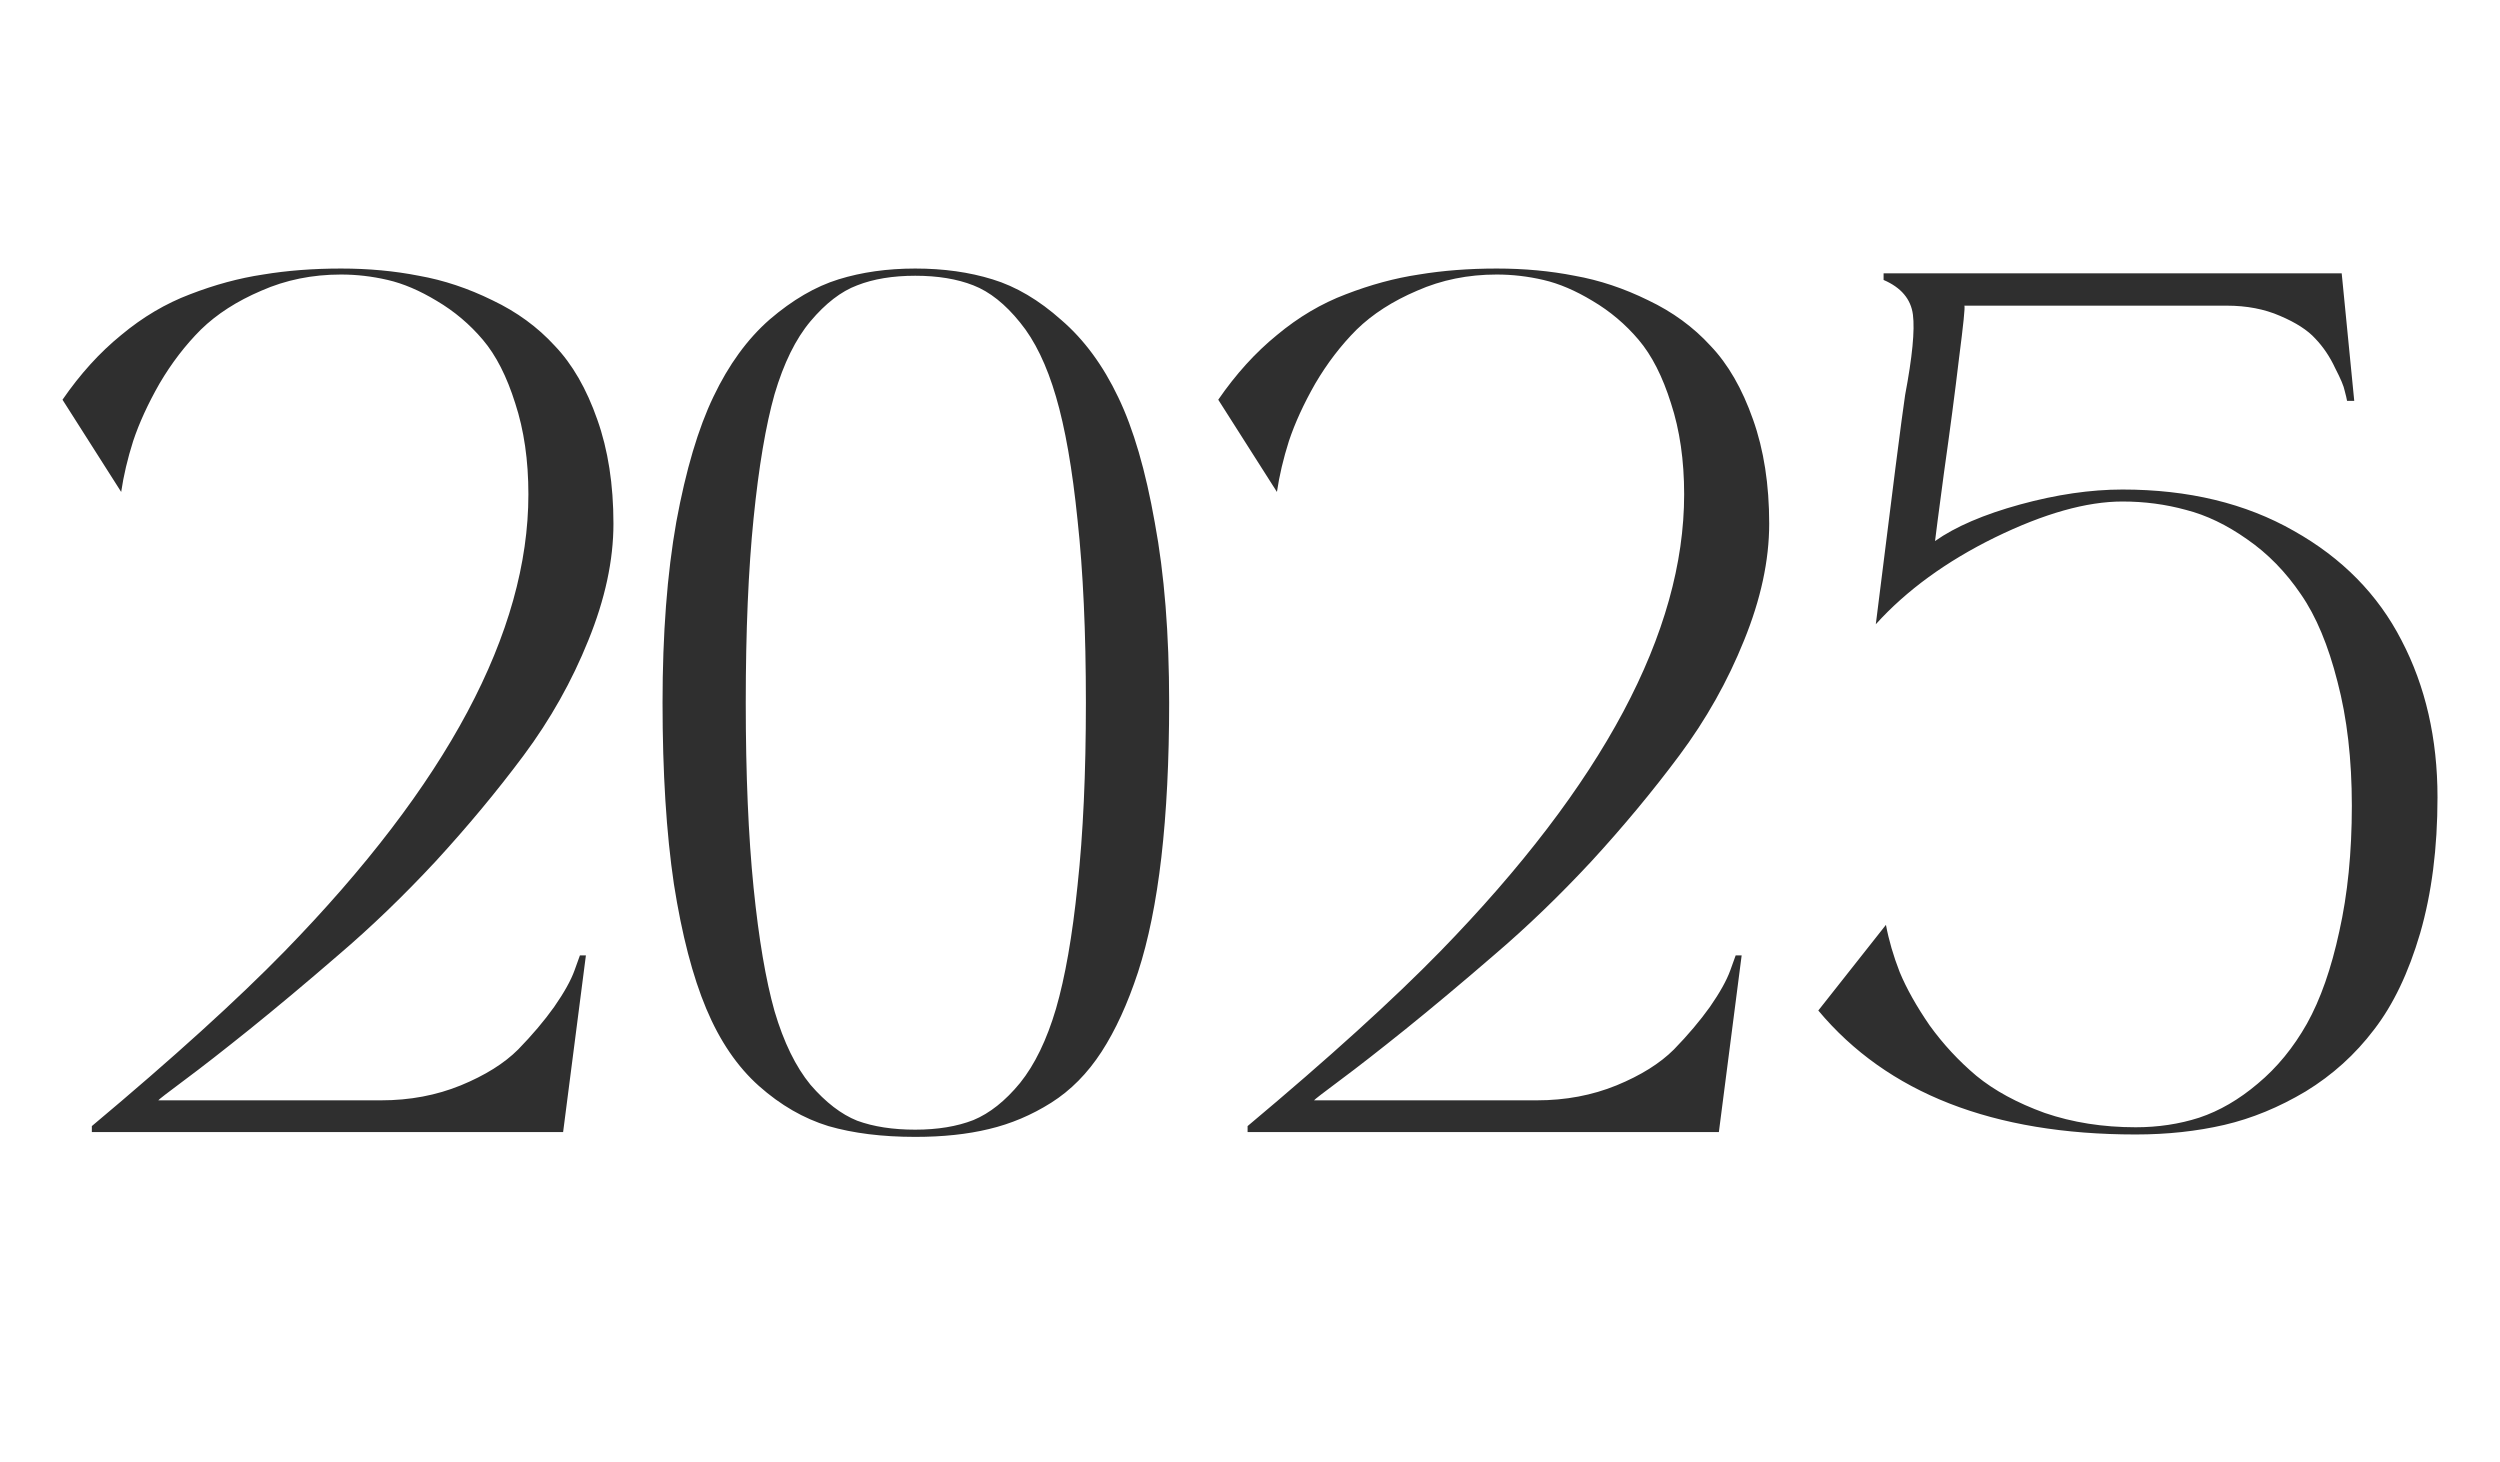 <?xml version="1.0" encoding="UTF-8"?> <svg xmlns="http://www.w3.org/2000/svg" width="53" height="31" viewBox="0 0 53 31" fill="none"><path d="M8.079 23.327C8.688 23.327 9.251 23.221 9.768 23.01C10.284 22.798 10.69 22.544 10.986 22.248C11.283 21.943 11.537 21.643 11.748 21.347C11.96 21.042 12.104 20.784 12.18 20.572L12.294 20.255H12.421L11.938 24H1.947V23.873C3.674 22.426 5.036 21.19 6.035 20.166C9.48 16.628 11.202 13.399 11.202 10.479C11.202 9.76 11.109 9.117 10.923 8.55C10.745 7.983 10.517 7.534 10.237 7.204C9.958 6.874 9.632 6.599 9.26 6.379C8.896 6.159 8.549 6.011 8.219 5.935C7.889 5.858 7.559 5.82 7.229 5.82C6.619 5.82 6.056 5.935 5.54 6.163C5.024 6.383 4.596 6.658 4.258 6.988C3.928 7.318 3.636 7.699 3.382 8.131C3.136 8.562 2.95 8.969 2.823 9.35C2.705 9.722 2.62 10.082 2.569 10.429L1.325 8.474C1.698 7.932 2.112 7.475 2.569 7.103C3.026 6.722 3.513 6.434 4.029 6.239C4.554 6.036 5.07 5.896 5.578 5.82C6.086 5.736 6.636 5.693 7.229 5.693C7.812 5.693 8.363 5.744 8.879 5.846C9.404 5.939 9.924 6.112 10.44 6.366C10.957 6.612 11.397 6.933 11.761 7.331C12.133 7.72 12.434 8.241 12.662 8.893C12.891 9.536 13.005 10.272 13.005 11.102C13.005 11.88 12.827 12.705 12.472 13.577C12.125 14.44 11.668 15.253 11.101 16.015C10.534 16.776 9.911 17.525 9.234 18.262C8.557 18.99 7.872 19.65 7.178 20.242C6.492 20.835 5.866 21.359 5.299 21.816C4.74 22.265 4.279 22.625 3.915 22.895C3.551 23.166 3.365 23.31 3.356 23.327H8.079ZM19.403 5.693C20.004 5.693 20.55 5.77 21.041 5.922C21.54 6.074 22.027 6.362 22.501 6.785C22.983 7.2 23.385 7.746 23.707 8.423C24.029 9.091 24.287 9.976 24.481 11.076C24.685 12.168 24.786 13.442 24.786 14.898C24.786 16.125 24.731 17.216 24.621 18.173C24.511 19.121 24.346 19.933 24.126 20.61C23.906 21.279 23.648 21.842 23.352 22.299C23.055 22.756 22.7 23.116 22.285 23.378C21.87 23.64 21.43 23.826 20.965 23.936C20.508 24.047 19.987 24.102 19.403 24.102C18.701 24.102 18.087 24.025 17.562 23.873C17.038 23.712 16.547 23.429 16.09 23.023C15.633 22.616 15.26 22.07 14.973 21.385C14.685 20.699 14.456 19.819 14.287 18.744C14.126 17.661 14.046 16.379 14.046 14.898C14.046 13.442 14.143 12.164 14.338 11.063C14.541 9.963 14.803 9.079 15.125 8.41C15.447 7.733 15.844 7.187 16.318 6.772C16.801 6.358 17.287 6.074 17.778 5.922C18.269 5.77 18.811 5.693 19.403 5.693ZM18.172 23.759C18.519 23.886 18.929 23.949 19.403 23.949C19.877 23.949 20.288 23.881 20.635 23.746C20.982 23.602 21.312 23.34 21.625 22.959C21.938 22.57 22.192 22.045 22.387 21.385C22.581 20.716 22.734 19.844 22.844 18.77C22.962 17.686 23.021 16.395 23.021 14.898C23.021 13.399 22.962 12.109 22.844 11.025C22.734 9.942 22.581 9.07 22.387 8.41C22.192 7.742 21.938 7.217 21.625 6.836C21.312 6.447 20.982 6.184 20.635 6.049C20.288 5.913 19.877 5.846 19.403 5.846C18.929 5.846 18.519 5.913 18.172 6.049C17.833 6.176 17.503 6.43 17.182 6.811C16.869 7.183 16.615 7.699 16.42 8.359C16.234 9.02 16.086 9.896 15.976 10.987C15.866 12.071 15.81 13.374 15.81 14.898C15.81 16.421 15.866 17.729 15.976 18.82C16.086 19.904 16.234 20.775 16.42 21.436C16.615 22.096 16.869 22.616 17.182 22.997C17.503 23.369 17.833 23.623 18.172 23.759ZM32.581 23.327C33.19 23.327 33.753 23.221 34.27 23.01C34.786 22.798 35.192 22.544 35.488 22.248C35.785 21.943 36.038 21.643 36.25 21.347C36.462 21.042 36.605 20.784 36.682 20.572L36.796 20.255H36.923L36.44 24H26.449V23.873C28.176 22.426 29.538 21.19 30.537 20.166C33.982 16.628 35.704 13.399 35.704 10.479C35.704 9.76 35.611 9.117 35.425 8.55C35.247 7.983 35.019 7.534 34.739 7.204C34.46 6.874 34.134 6.599 33.762 6.379C33.398 6.159 33.051 6.011 32.721 5.935C32.391 5.858 32.06 5.82 31.73 5.82C31.121 5.82 30.558 5.935 30.042 6.163C29.526 6.383 29.098 6.658 28.76 6.988C28.43 7.318 28.138 7.699 27.884 8.131C27.638 8.562 27.452 8.969 27.325 9.35C27.207 9.722 27.122 10.082 27.071 10.429L25.827 8.474C26.2 7.932 26.614 7.475 27.071 7.103C27.528 6.722 28.015 6.434 28.531 6.239C29.056 6.036 29.572 5.896 30.08 5.82C30.588 5.736 31.138 5.693 31.73 5.693C32.315 5.693 32.865 5.744 33.381 5.846C33.906 5.939 34.426 6.112 34.942 6.366C35.459 6.612 35.899 6.933 36.263 7.331C36.635 7.72 36.935 8.241 37.164 8.893C37.393 9.536 37.507 10.272 37.507 11.102C37.507 11.88 37.329 12.705 36.974 13.577C36.627 14.44 36.17 15.253 35.602 16.015C35.035 16.776 34.413 17.525 33.736 18.262C33.059 18.99 32.374 19.65 31.68 20.242C30.994 20.835 30.368 21.359 29.801 21.816C29.242 22.265 28.781 22.625 28.417 22.895C28.053 23.166 27.867 23.31 27.858 23.327H32.581ZM44.997 10.378C46.394 10.378 47.604 10.67 48.628 11.254C49.652 11.829 50.414 12.604 50.913 13.577C51.421 14.55 51.675 15.659 51.675 16.903C51.675 17.978 51.552 18.939 51.307 19.785C51.061 20.623 50.735 21.304 50.329 21.829C49.931 22.354 49.449 22.79 48.882 23.137C48.315 23.475 47.739 23.712 47.155 23.848C46.571 23.983 45.945 24.051 45.276 24.051C42.255 24.051 40.012 23.175 38.548 21.423L39.982 19.607C40.042 19.929 40.139 20.263 40.274 20.61C40.418 20.957 40.63 21.334 40.909 21.74C41.197 22.138 41.527 22.494 41.899 22.807C42.28 23.12 42.763 23.382 43.347 23.594C43.939 23.797 44.582 23.898 45.276 23.898C45.75 23.898 46.199 23.831 46.622 23.695C47.054 23.551 47.468 23.31 47.866 22.972C48.273 22.633 48.62 22.21 48.907 21.702C49.195 21.186 49.423 20.534 49.593 19.747C49.77 18.96 49.859 18.071 49.859 17.081C49.859 16.099 49.758 15.223 49.555 14.453C49.36 13.683 49.102 13.065 48.78 12.6C48.459 12.126 48.078 11.736 47.638 11.432C47.206 11.127 46.774 10.92 46.343 10.81C45.911 10.691 45.463 10.632 44.997 10.632C44.235 10.632 43.334 10.886 42.293 11.394C41.26 11.901 40.418 12.515 39.767 13.234C40.114 10.441 40.321 8.821 40.389 8.372C40.541 7.568 40.596 7.001 40.554 6.671C40.511 6.341 40.304 6.095 39.932 5.935V5.795H49.644L49.91 8.499H49.758C49.749 8.448 49.732 8.376 49.707 8.283C49.69 8.19 49.622 8.029 49.504 7.801C49.394 7.564 49.254 7.356 49.085 7.179C48.924 7.001 48.675 6.84 48.336 6.696C48.006 6.552 47.629 6.48 47.206 6.48H41.645C41.662 6.506 41.624 6.878 41.531 7.598C41.447 8.309 41.341 9.113 41.214 10.01C41.095 10.898 41.032 11.385 41.023 11.47C41.455 11.165 42.056 10.907 42.826 10.695C43.596 10.484 44.32 10.378 44.997 10.378Z" fill="#2F2F2F"></path></svg> 